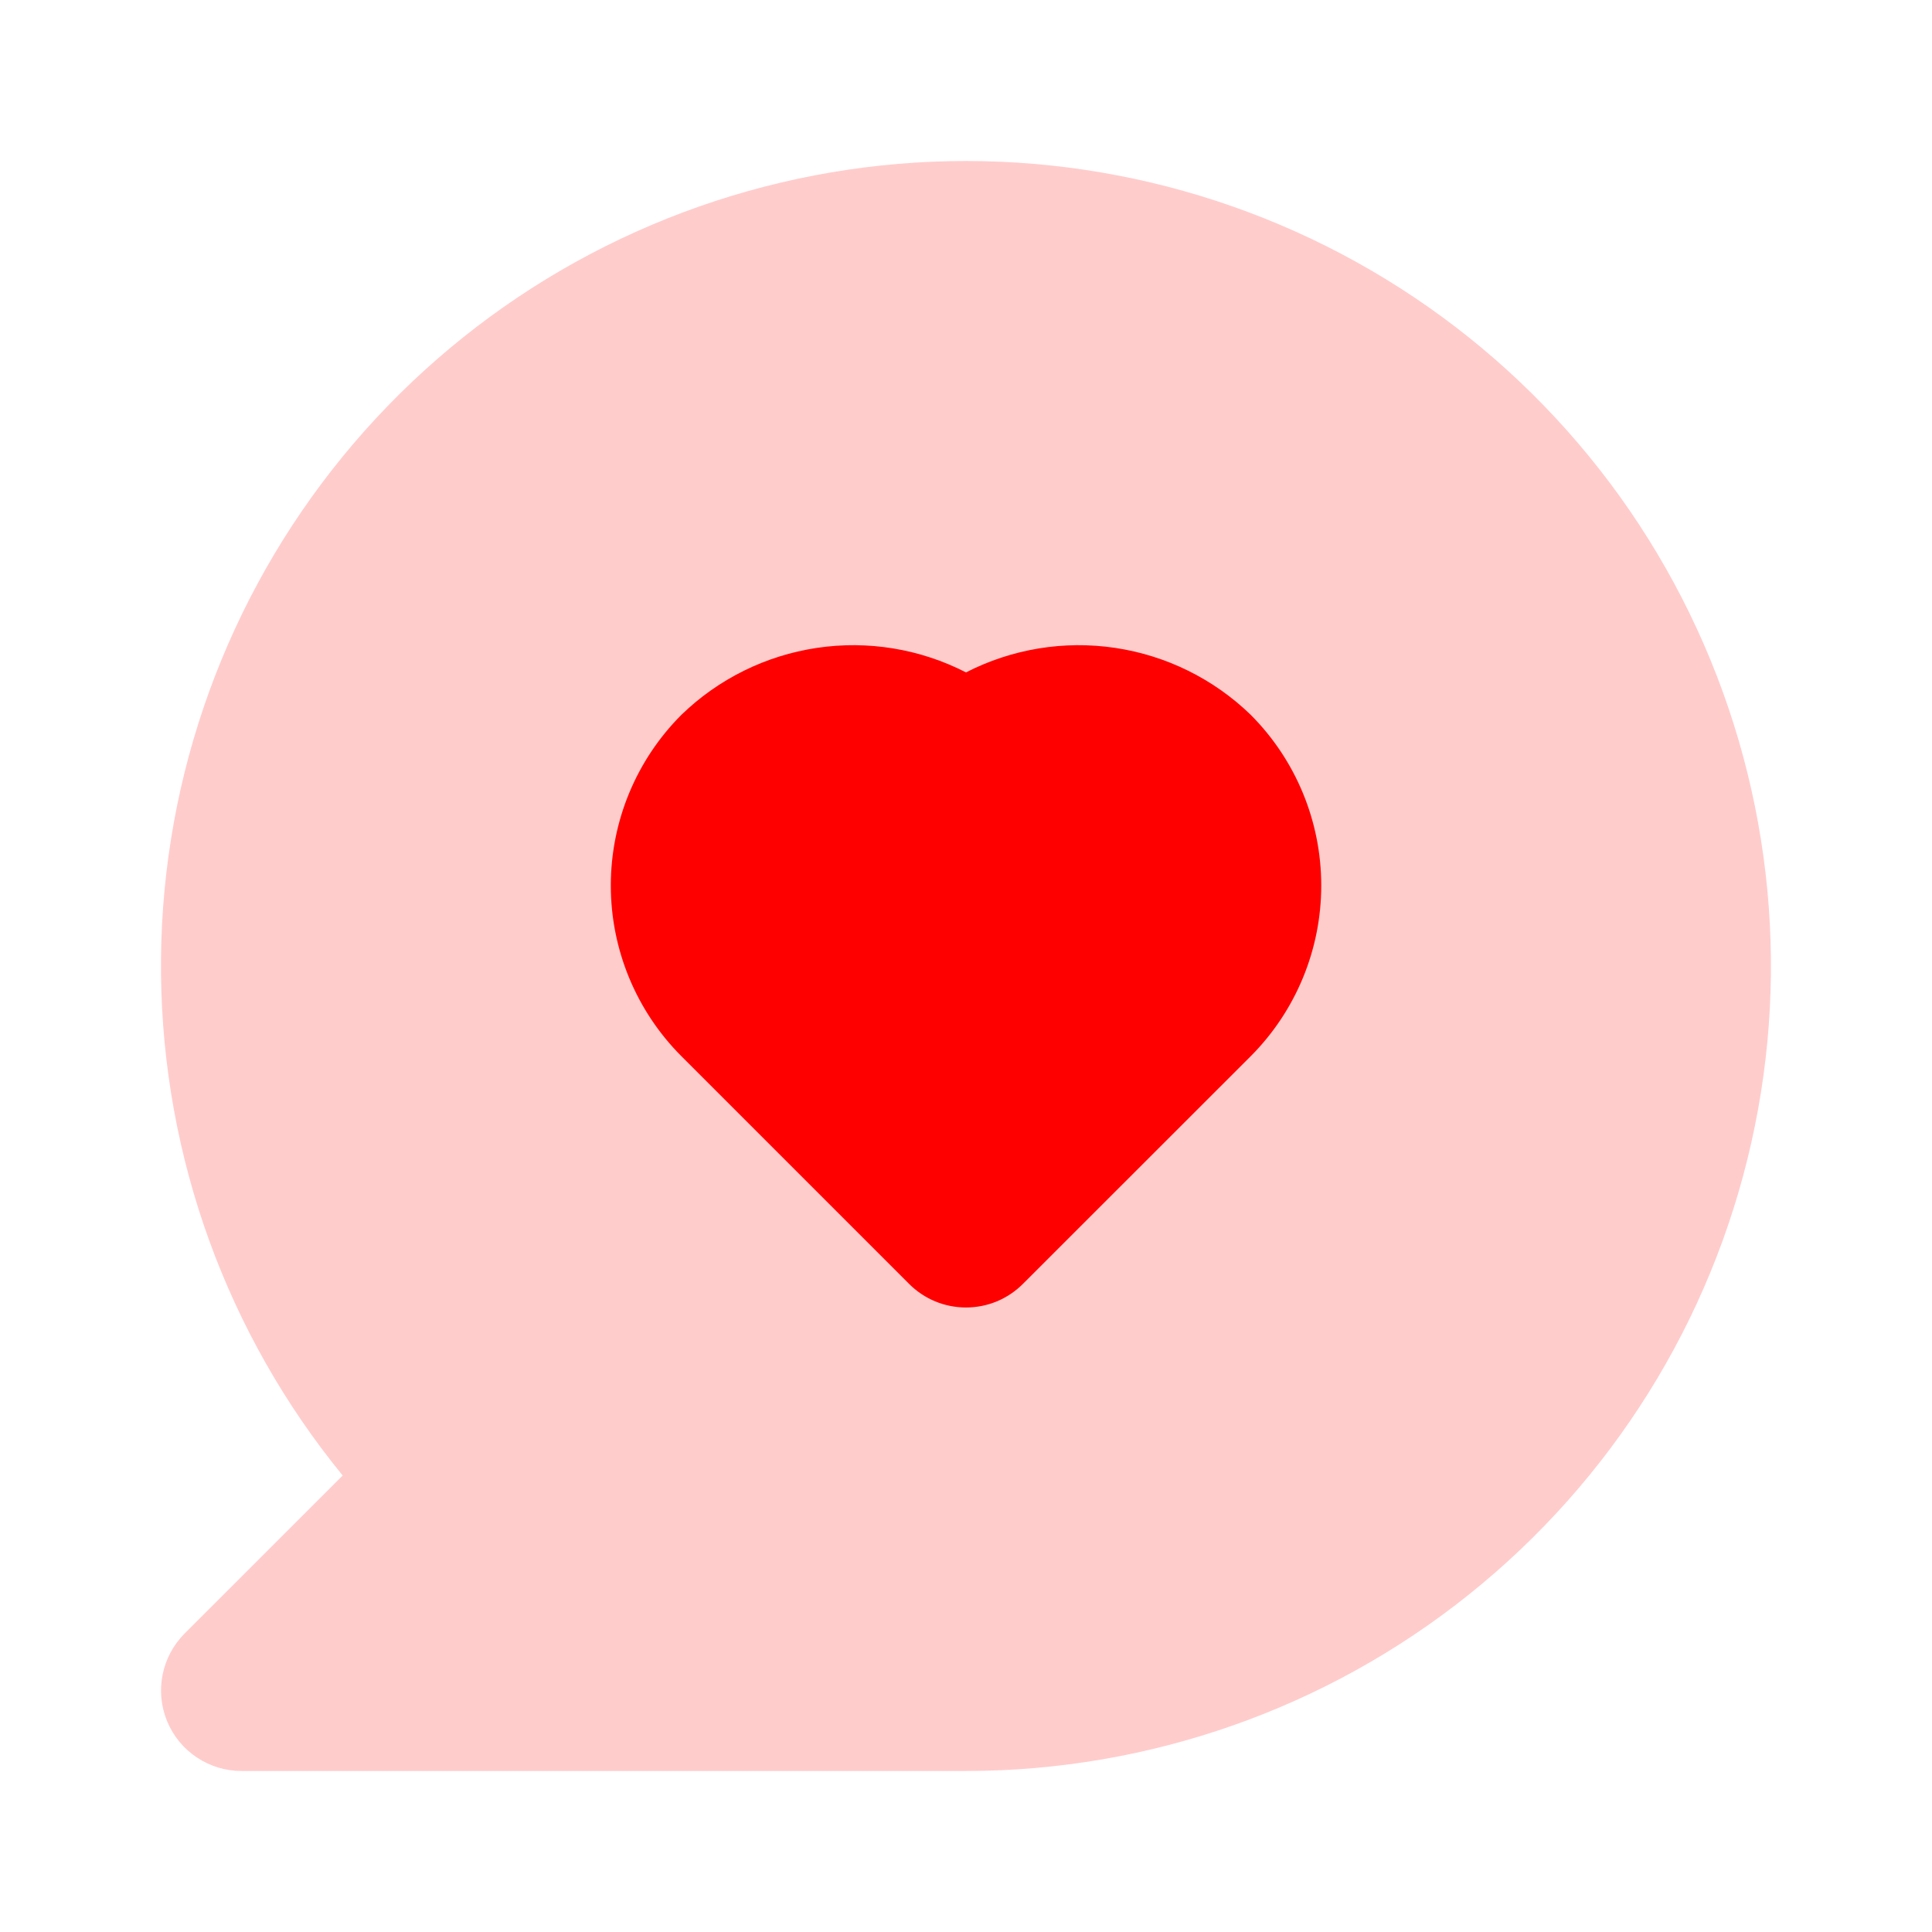 <svg width="32" height="32" viewBox="0 0 32 32" fill="none" xmlns="http://www.w3.org/2000/svg">
<path opacity="0.2" d="M16 29.333H4C3.736 29.333 3.479 29.255 3.259 29.108C3.04 28.962 2.869 28.754 2.768 28.51C2.668 28.267 2.641 27.998 2.693 27.74C2.744 27.481 2.871 27.244 3.057 27.057L5.676 24.439C3.76 22.095 2.699 19.169 2.667 16.141C2.634 13.114 3.634 10.166 5.5 7.782C7.366 5.398 9.987 3.72 12.934 3.024C15.88 2.328 18.976 2.655 21.711 3.952C24.447 5.249 26.659 7.438 27.985 10.16C29.311 12.882 29.672 15.973 29.007 18.927C28.343 21.881 26.693 24.52 24.329 26.411C21.965 28.303 19.027 29.333 16 29.333Z" fill="#FF0000"/>
<path d="M16 21.656C15.825 21.656 15.652 21.622 15.49 21.555C15.328 21.488 15.181 21.389 15.057 21.265L11.287 17.495C10.537 16.744 10.117 15.727 10.117 14.667C10.117 13.606 10.537 12.589 11.287 11.839C11.901 11.244 12.685 10.857 13.531 10.731C14.376 10.605 15.24 10.747 16 11.137C16.761 10.747 17.625 10.605 18.47 10.731C19.316 10.857 20.101 11.244 20.715 11.839C21.464 12.589 21.884 13.606 21.884 14.667C21.884 15.727 21.464 16.744 20.715 17.495L16.943 21.265C16.819 21.389 16.672 21.488 16.51 21.555C16.349 21.622 16.175 21.656 16 21.656Z" fill="#FF0000"/>
</svg>
